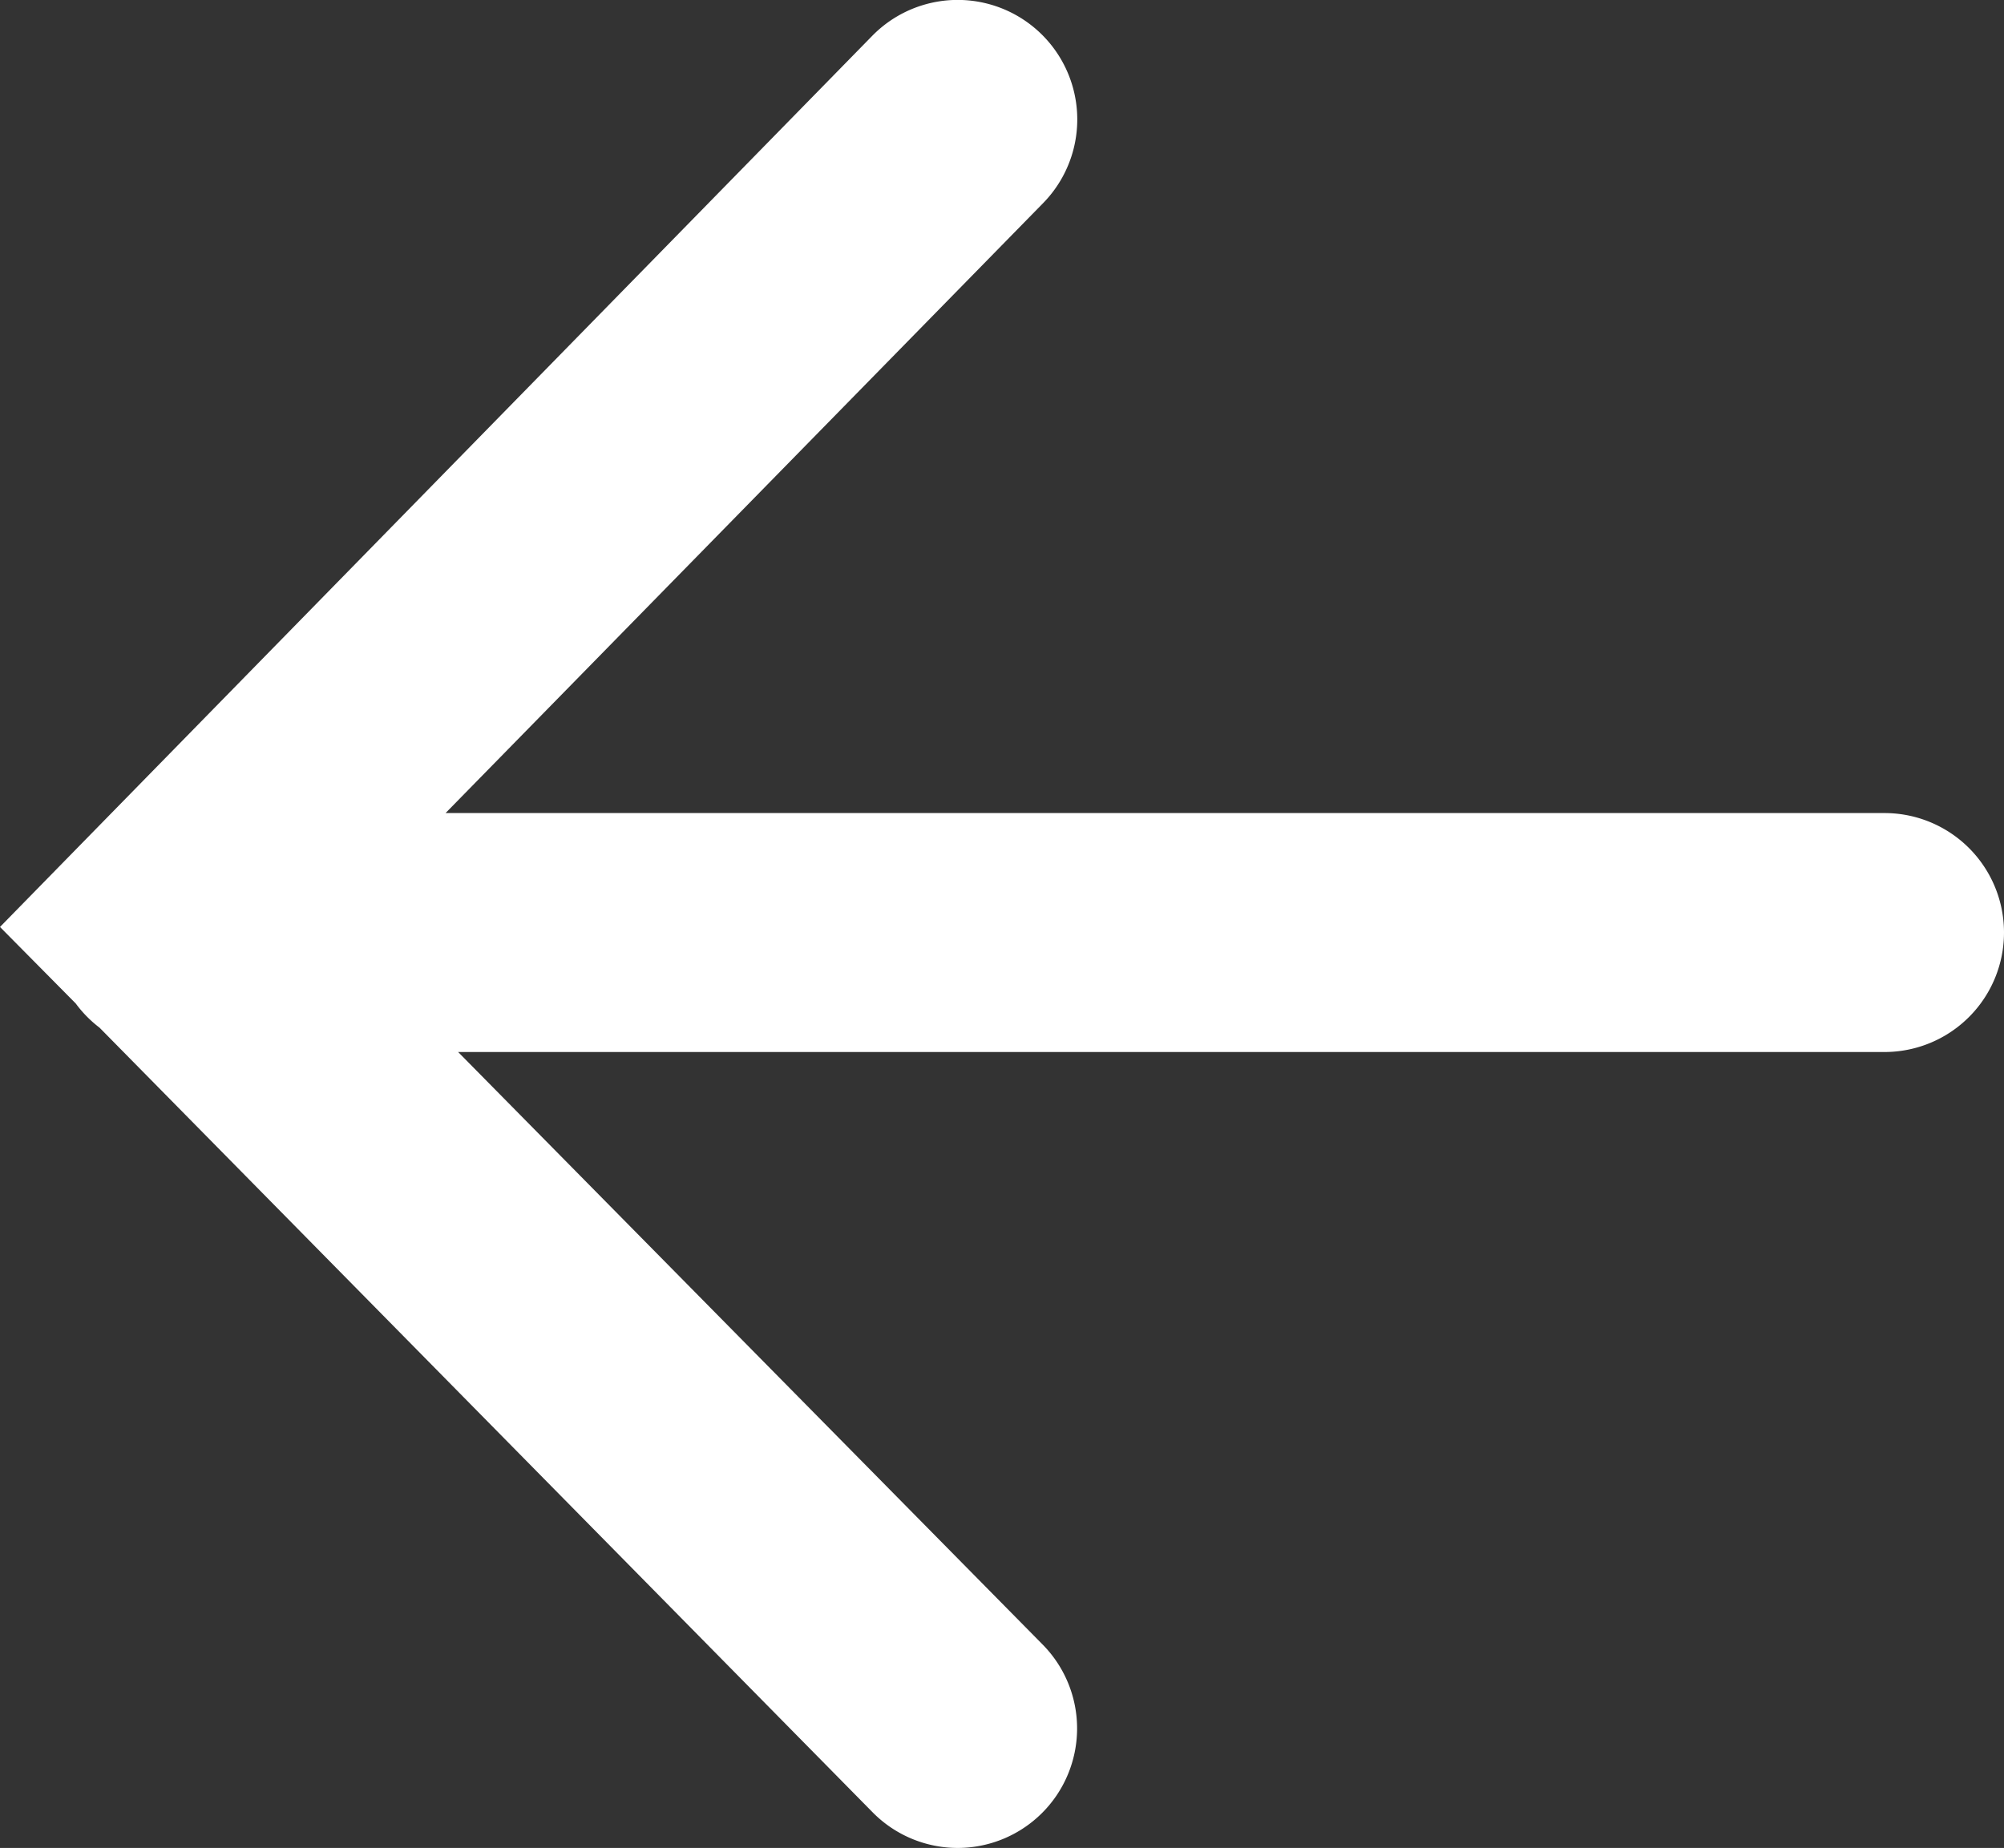 <svg id="Layer_1" data-name="Layer 1" xmlns="http://www.w3.org/2000/svg" viewBox="0 0 100.61 92.8"><rect x="0" y="0" width="100.61" height="92.8" fill="#333333" stroke="none"/><defs><style>.cls-1{fill:#fff;}</style></defs><path class="cls-1" d="M48.08,92.8A6,6,0,0,1,43.8,91L5,51.61a6,6,0,0,1-1.2-1.22L0,46.55,43.79,1.8a6,6,0,0,1,8.58,8.4l-30,30.63H94.61a6,6,0,0,1,0,12H23L52.35,82.59A6,6,0,0,1,48.08,92.8Z"/></svg>